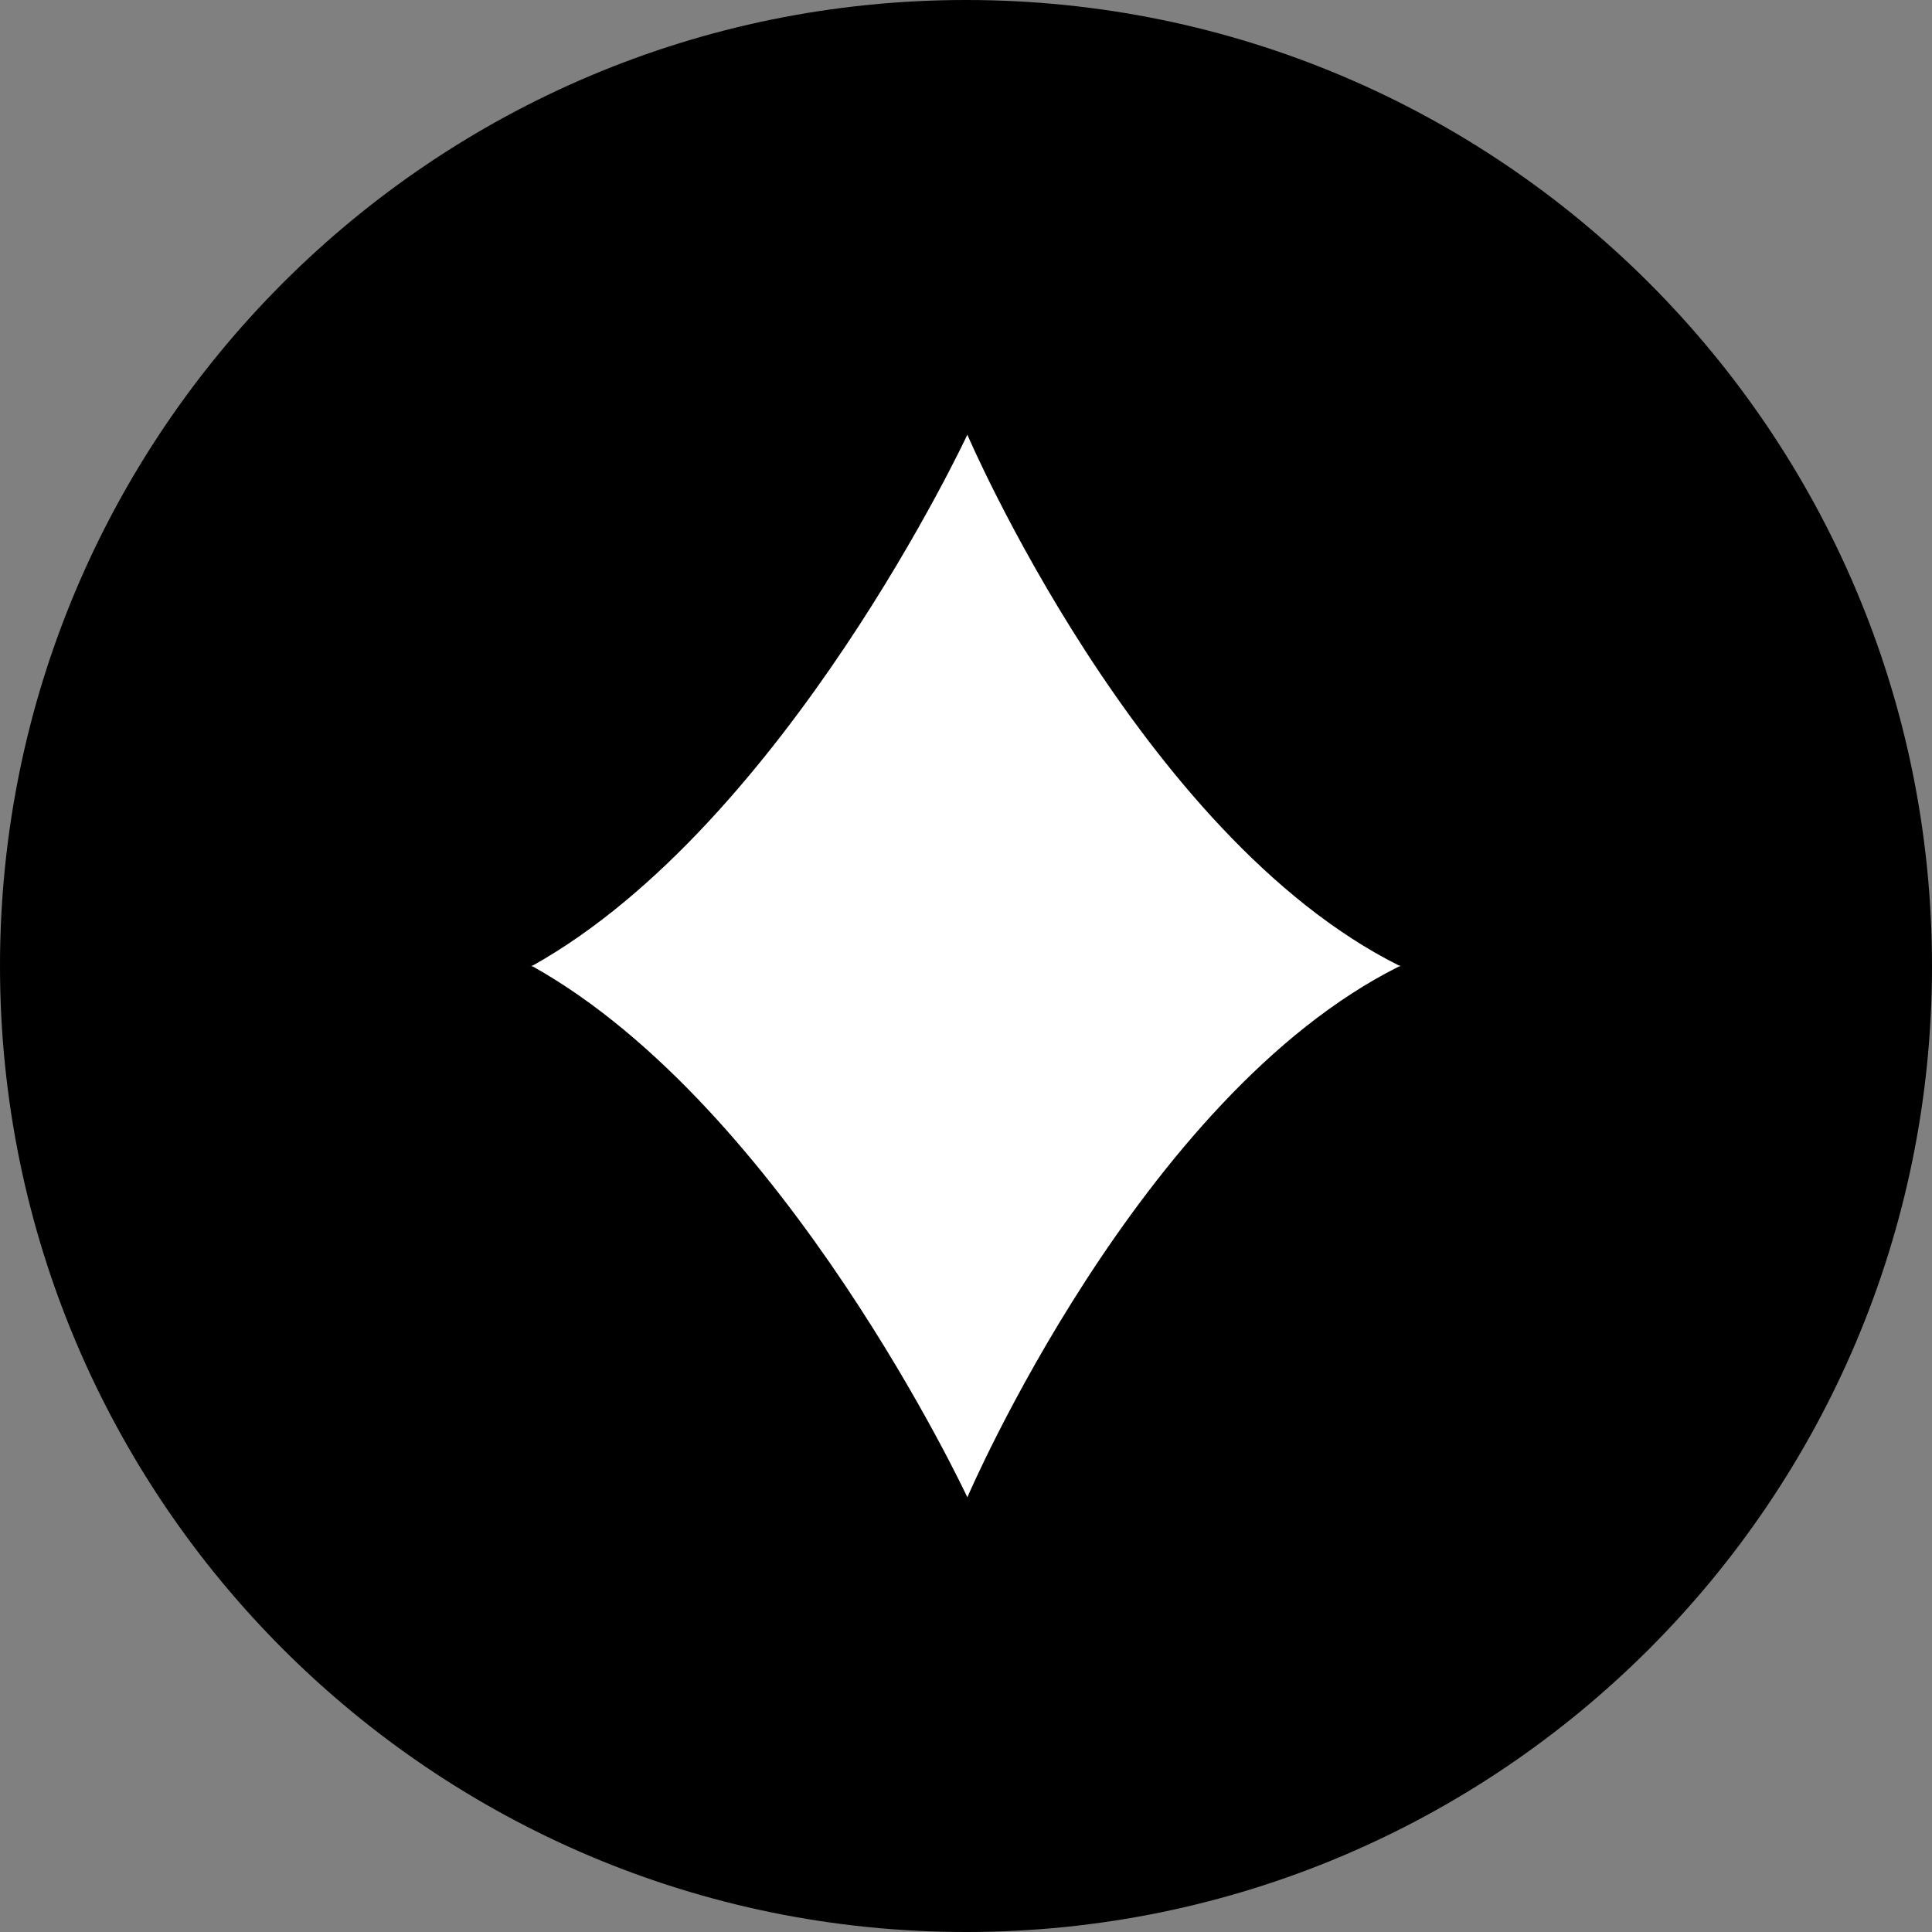 <svg width="40" height="40" viewBox="0 0 40 40" fill="none" xmlns="http://www.w3.org/2000/svg">
<rect x="0" y="0" width="40" height="40" fill="#808080" stroke="none"/>
<g clip-path="url(#clip0_28_109)">
<path d="M20 0C8.954 0 0 8.954 0 20C0 31.045 8.954 40 20 40C31.046 40 40 31.045 40 20C40 8.954 31.046 0 20 0Z" fill="black"/>
<path d="M29 19.991H28.966C23.583 17.302 20.028 9 20.028 9C20.028 9 16.265 17.06 11.03 19.991H11C11.005 19.994 11.01 19.997 11.015 20C11.01 20.003 11.005 20.006 11 20.009H11.03C16.265 22.94 20.028 31 20.028 31C20.028 31 23.583 22.698 28.966 20.009H29C28.994 20.006 28.989 20.003 28.983 20C28.989 19.997 28.994 19.994 29 19.991Z" fill="white"/>
</g>
<defs>
<clipPath id="clip0_28_109">
<rect width="40" height="40" fill="white"/>
</clipPath>
</defs>
</svg>
